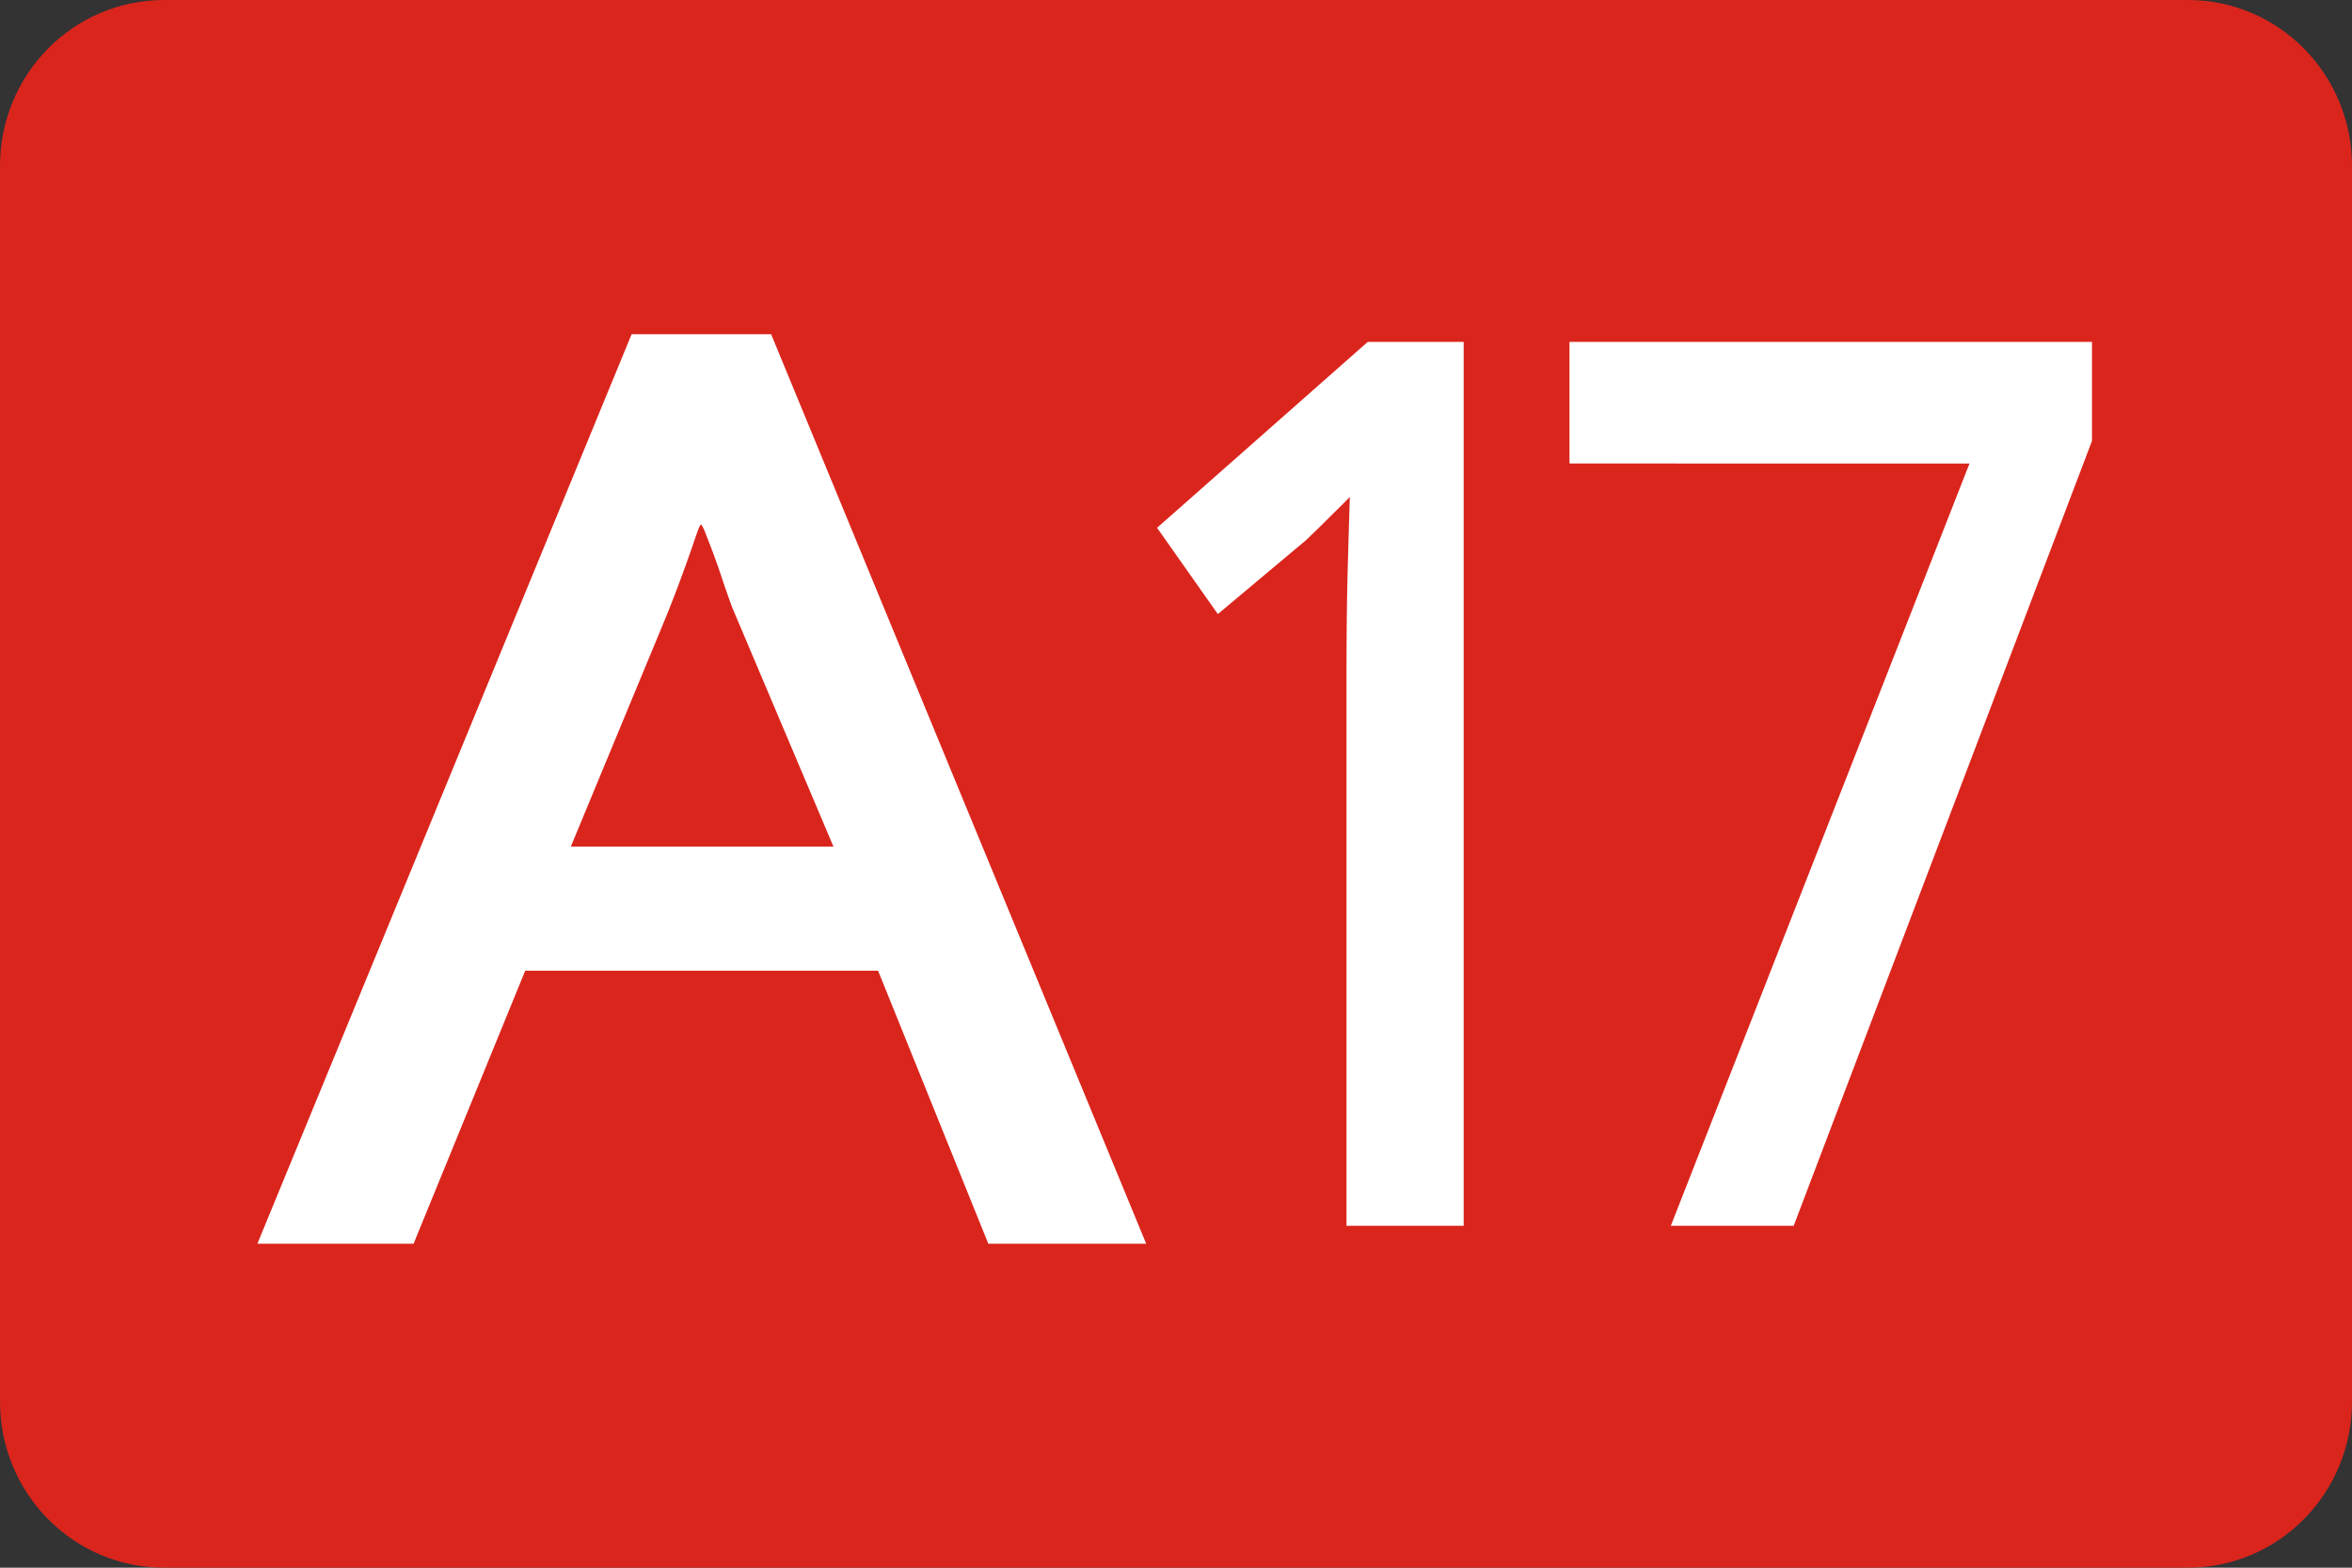 <svg xmlns="http://www.w3.org/2000/svg" width="750" height="500"><rect width="100%" height="100%" fill="#333333" stroke="none"/><path d="M-11084.829 8018.628h645.191c29.032 0 52.404 23.652 52.404 53.03v393.94c0 29.379-23.372 53.03-52.404 53.03h-645.191c-29.032 0-52.405-23.651-52.405-53.03v-393.94c0-29.378 23.373-53.03 52.405-53.03z" style="fill:#da251d;fill-opacity:1;fill-rule:nonzero;stroke:none" transform="translate(11137.234 -8018.629)"/><g style="fill:#fff"><g style="font-size:69.896px;font-style:normal;font-weight:400;line-height:125%;letter-spacing:0;word-spacing:0;fill:#fff;fill-opacity:1;stroke:none;font-family:Bitstream Vera Sans"><path style="font-size:251.627px;font-variant:normal;font-weight:700;font-stretch:normal;fill:#fff;font-family:Droid Sans;-inkscape-font-specification:Droid Sans Bold" d="m-5231.629 3735.078-19.274-54.567h-61.686l-19.52 54.567h-27.307l65.425-181.755h24.39l65.57 181.755zm-27.076-79.363-17.7-47.786a213.313 213.313 0 0 1-1.813-5.932c-.727-2.48-1.42-4.687-2.08-6.62-.661-1.932-1.37-4.268-1.637-3.97-.267.297-.99 2.85-1.574 4.777a327.988 327.988 0 0 1-1.98 6.292 330.017 330.017 0 0 1-2.35 6.958l-16.78 46.281z" transform="matrix(1.824 0 0 1.596 9857.646 -5564.504)"/></g><g style="fill:#fff"><path style="font-size:218.138px;font-style:normal;font-variant:normal;font-weight:700;font-stretch:normal;line-height:125%;letter-spacing:0;word-spacing:0;fill:#fff;fill-opacity:1;stroke:none;font-family:Droid Sans;-inkscape-font-specification:Droid Sans Bold" d="m-9826.791 8378.04 95.243-243.134H-9859.1v-38.794h166.61v31.595l-95.124 250.332zM-9892.843 8378.04h-37.366v-175.113c0-5.373.029-11.135.087-17.286.058-6.15.17-12.262.34-18.333.168-6.071.337-11.89.506-17.46.17-5.568.308-9.174.416-10.816 1.89 2.096 2.313 3.725 1.267 4.885-1.046 1.16-2.445 2.603-4.195 4.329-1.75 1.726-3.476 3.438-5.176 5.136a361.845 361.845 0 0 1-6.196 6.015l-28.07 23.535-19.379-27.517 67.184-59.303h30.583z" transform="translate(10359.574 -7987.076)"/></g></g></svg>